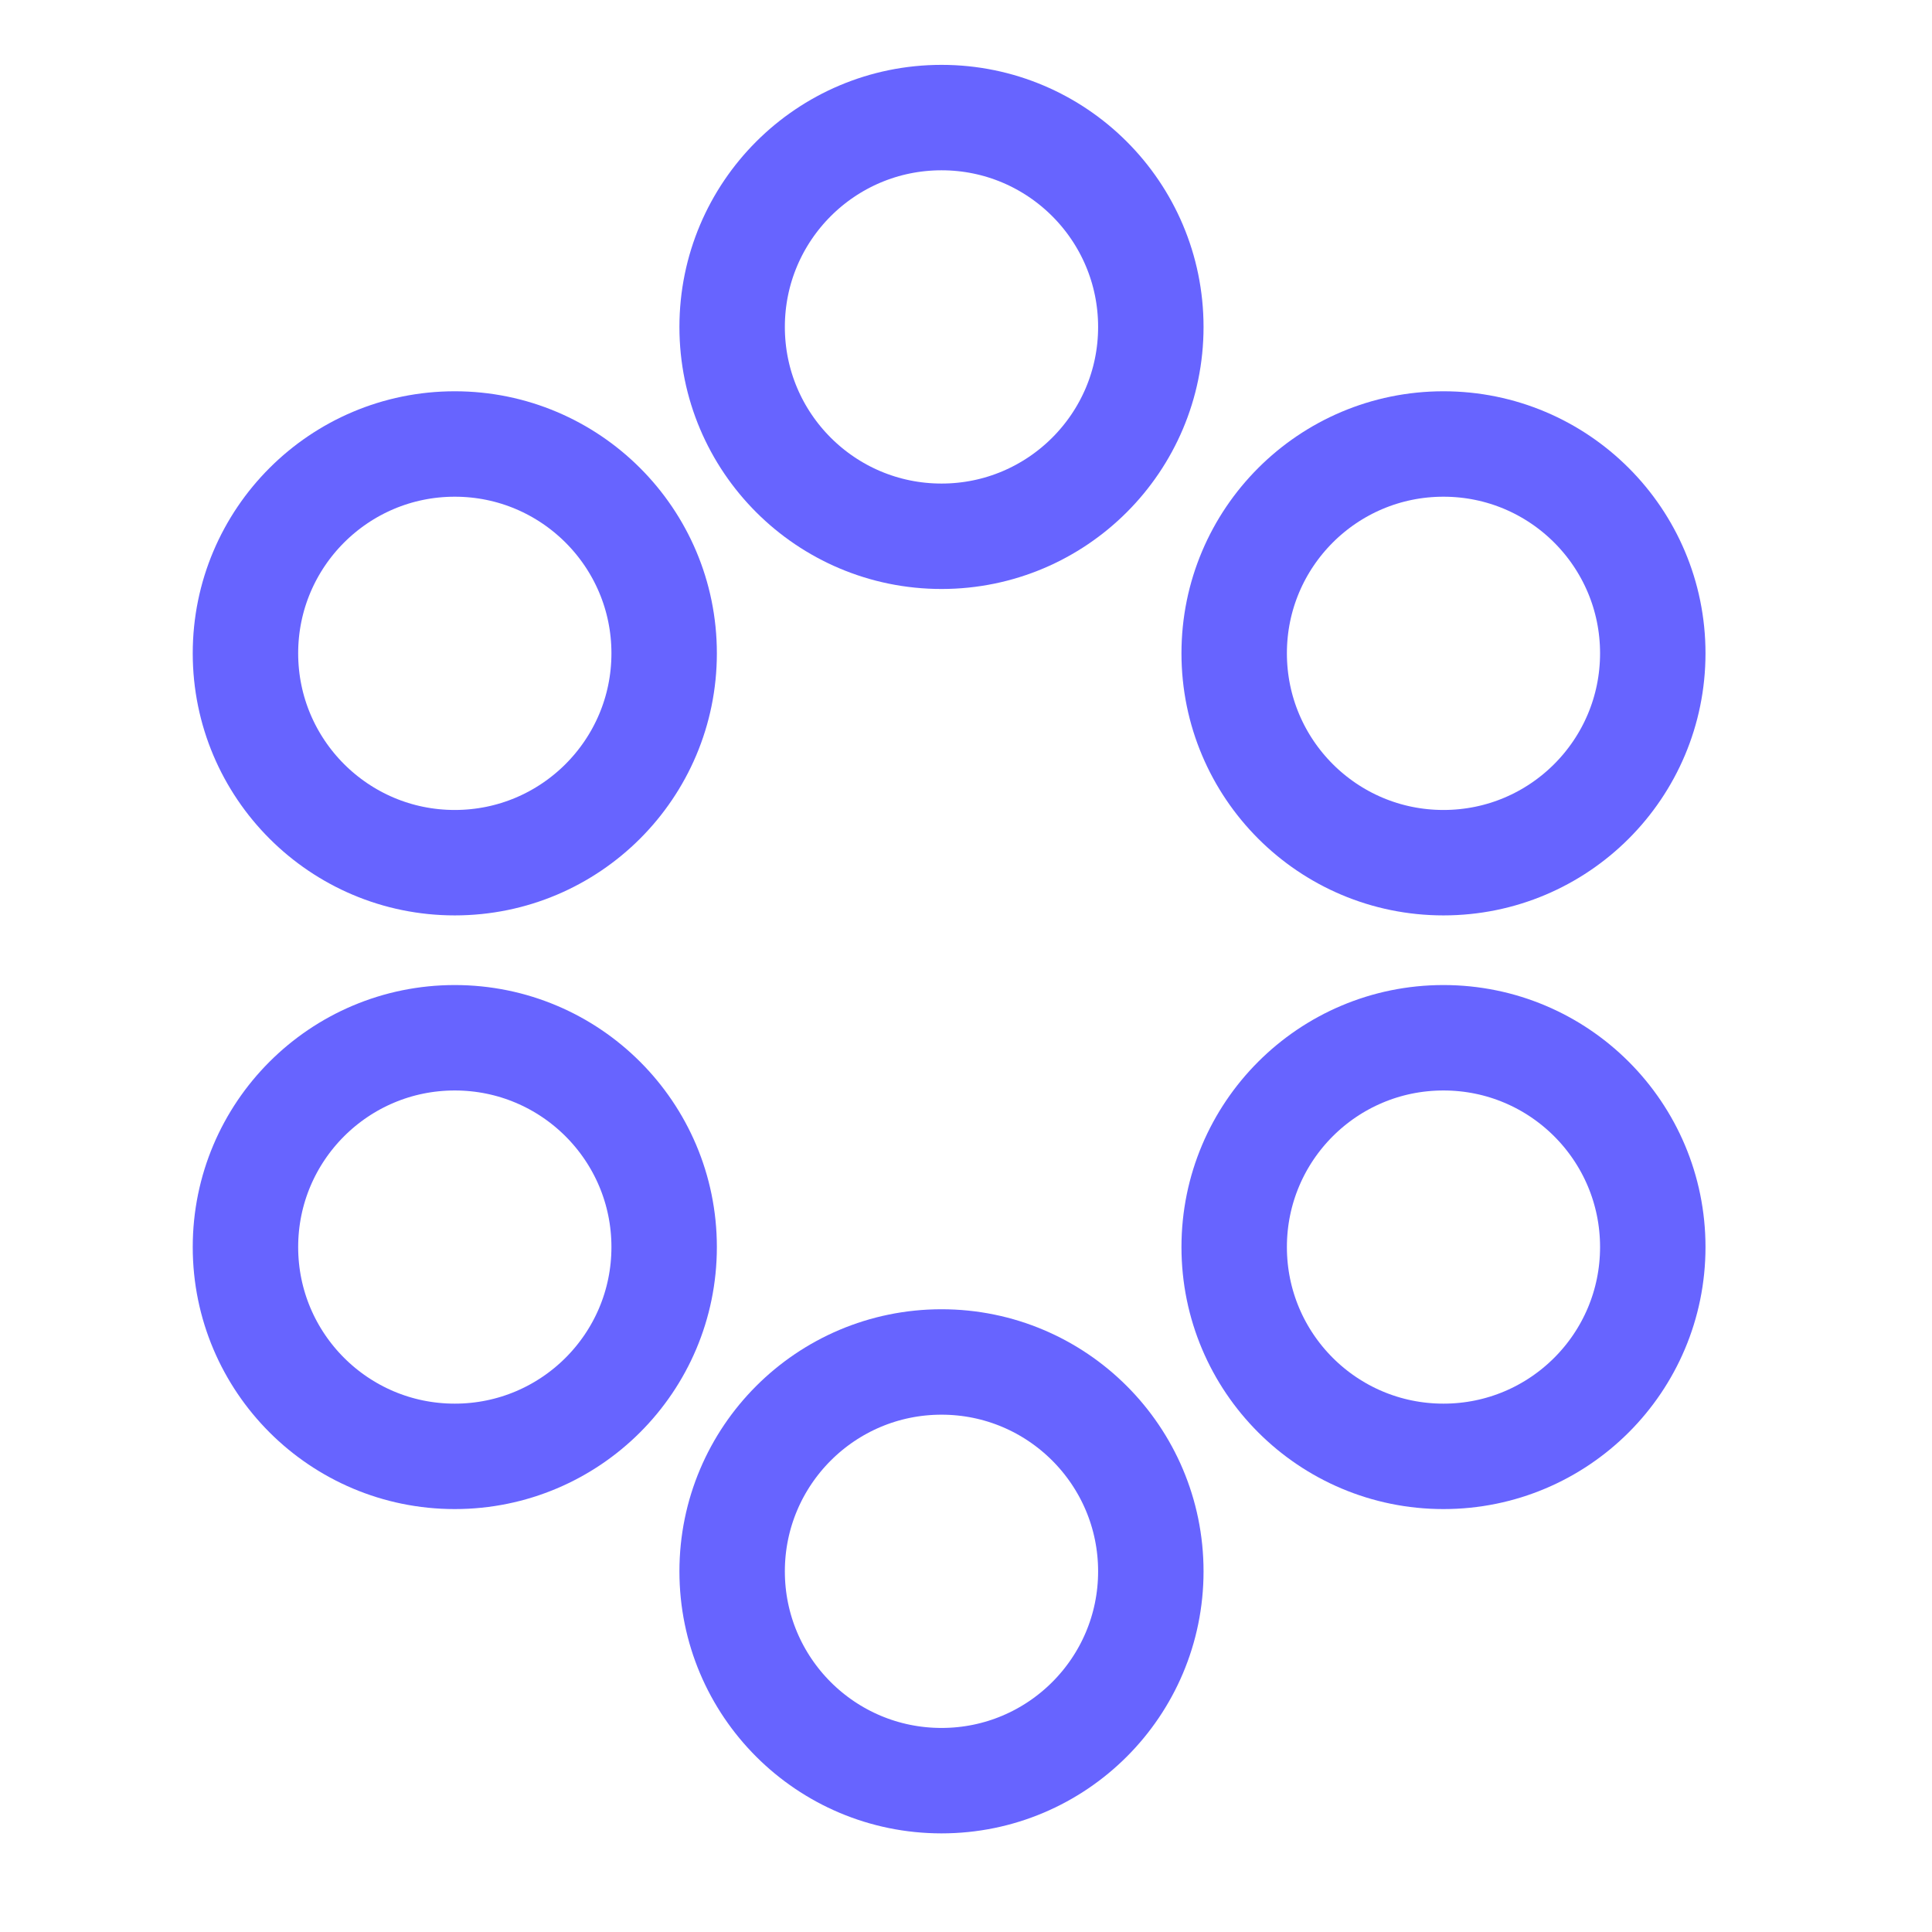 <svg width="21" height="21" viewBox="0 0 21 21" fill="none" xmlns="http://www.w3.org/2000/svg">
<path d="M10.234 5.829C11.49 5.829 12.509 4.81 12.509 3.554C12.509 2.297 11.49 1.278 10.234 1.278C8.977 1.278 7.958 2.297 7.958 3.554C7.958 4.81 8.977 5.829 10.234 5.829Z" stroke="#6764FF" stroke-width="1.146" stroke-linejoin="round"/>
<path d="M10.234 19.355C11.49 19.355 12.509 18.337 12.509 17.08C12.509 15.823 11.49 14.804 10.234 14.804C8.977 14.804 7.958 15.823 7.958 17.08C7.958 18.337 8.977 19.355 10.234 19.355Z" stroke="#6764FF" stroke-width="1.146" stroke-linejoin="round"/>
<path d="M15.69 15.83C16.947 15.83 17.965 14.812 17.965 13.555C17.965 12.298 16.947 11.28 15.69 11.28C14.433 11.28 13.415 12.298 13.415 13.555C13.415 14.812 14.433 15.83 15.69 15.83Z" stroke="#6764FF" stroke-width="1.146" stroke-linejoin="round"/>
<path d="M15.69 9.377C16.947 9.377 17.965 8.358 17.965 7.101C17.965 5.845 16.947 4.826 15.69 4.826C14.433 4.826 13.415 5.845 13.415 7.101C13.415 8.358 14.433 9.377 15.69 9.377Z" stroke="#6764FF" stroke-width="1.146" stroke-linejoin="round"/>
<path d="M4.943 9.377C6.2 9.377 7.219 8.358 7.219 7.101C7.219 5.845 6.2 4.826 4.943 4.826C3.687 4.826 2.668 5.845 2.668 7.101C2.668 8.358 3.687 9.377 4.943 9.377Z" stroke="#6764FF" stroke-width="1.146" stroke-linejoin="round"/>
<path d="M4.943 15.83C6.2 15.83 7.219 14.812 7.219 13.555C7.219 12.298 6.2 11.28 4.943 11.28C3.687 11.28 2.668 12.298 2.668 13.555C2.668 14.812 3.687 15.83 4.943 15.83Z" stroke="#6764FF" stroke-width="1.146" stroke-linejoin="round"/>
</svg>
